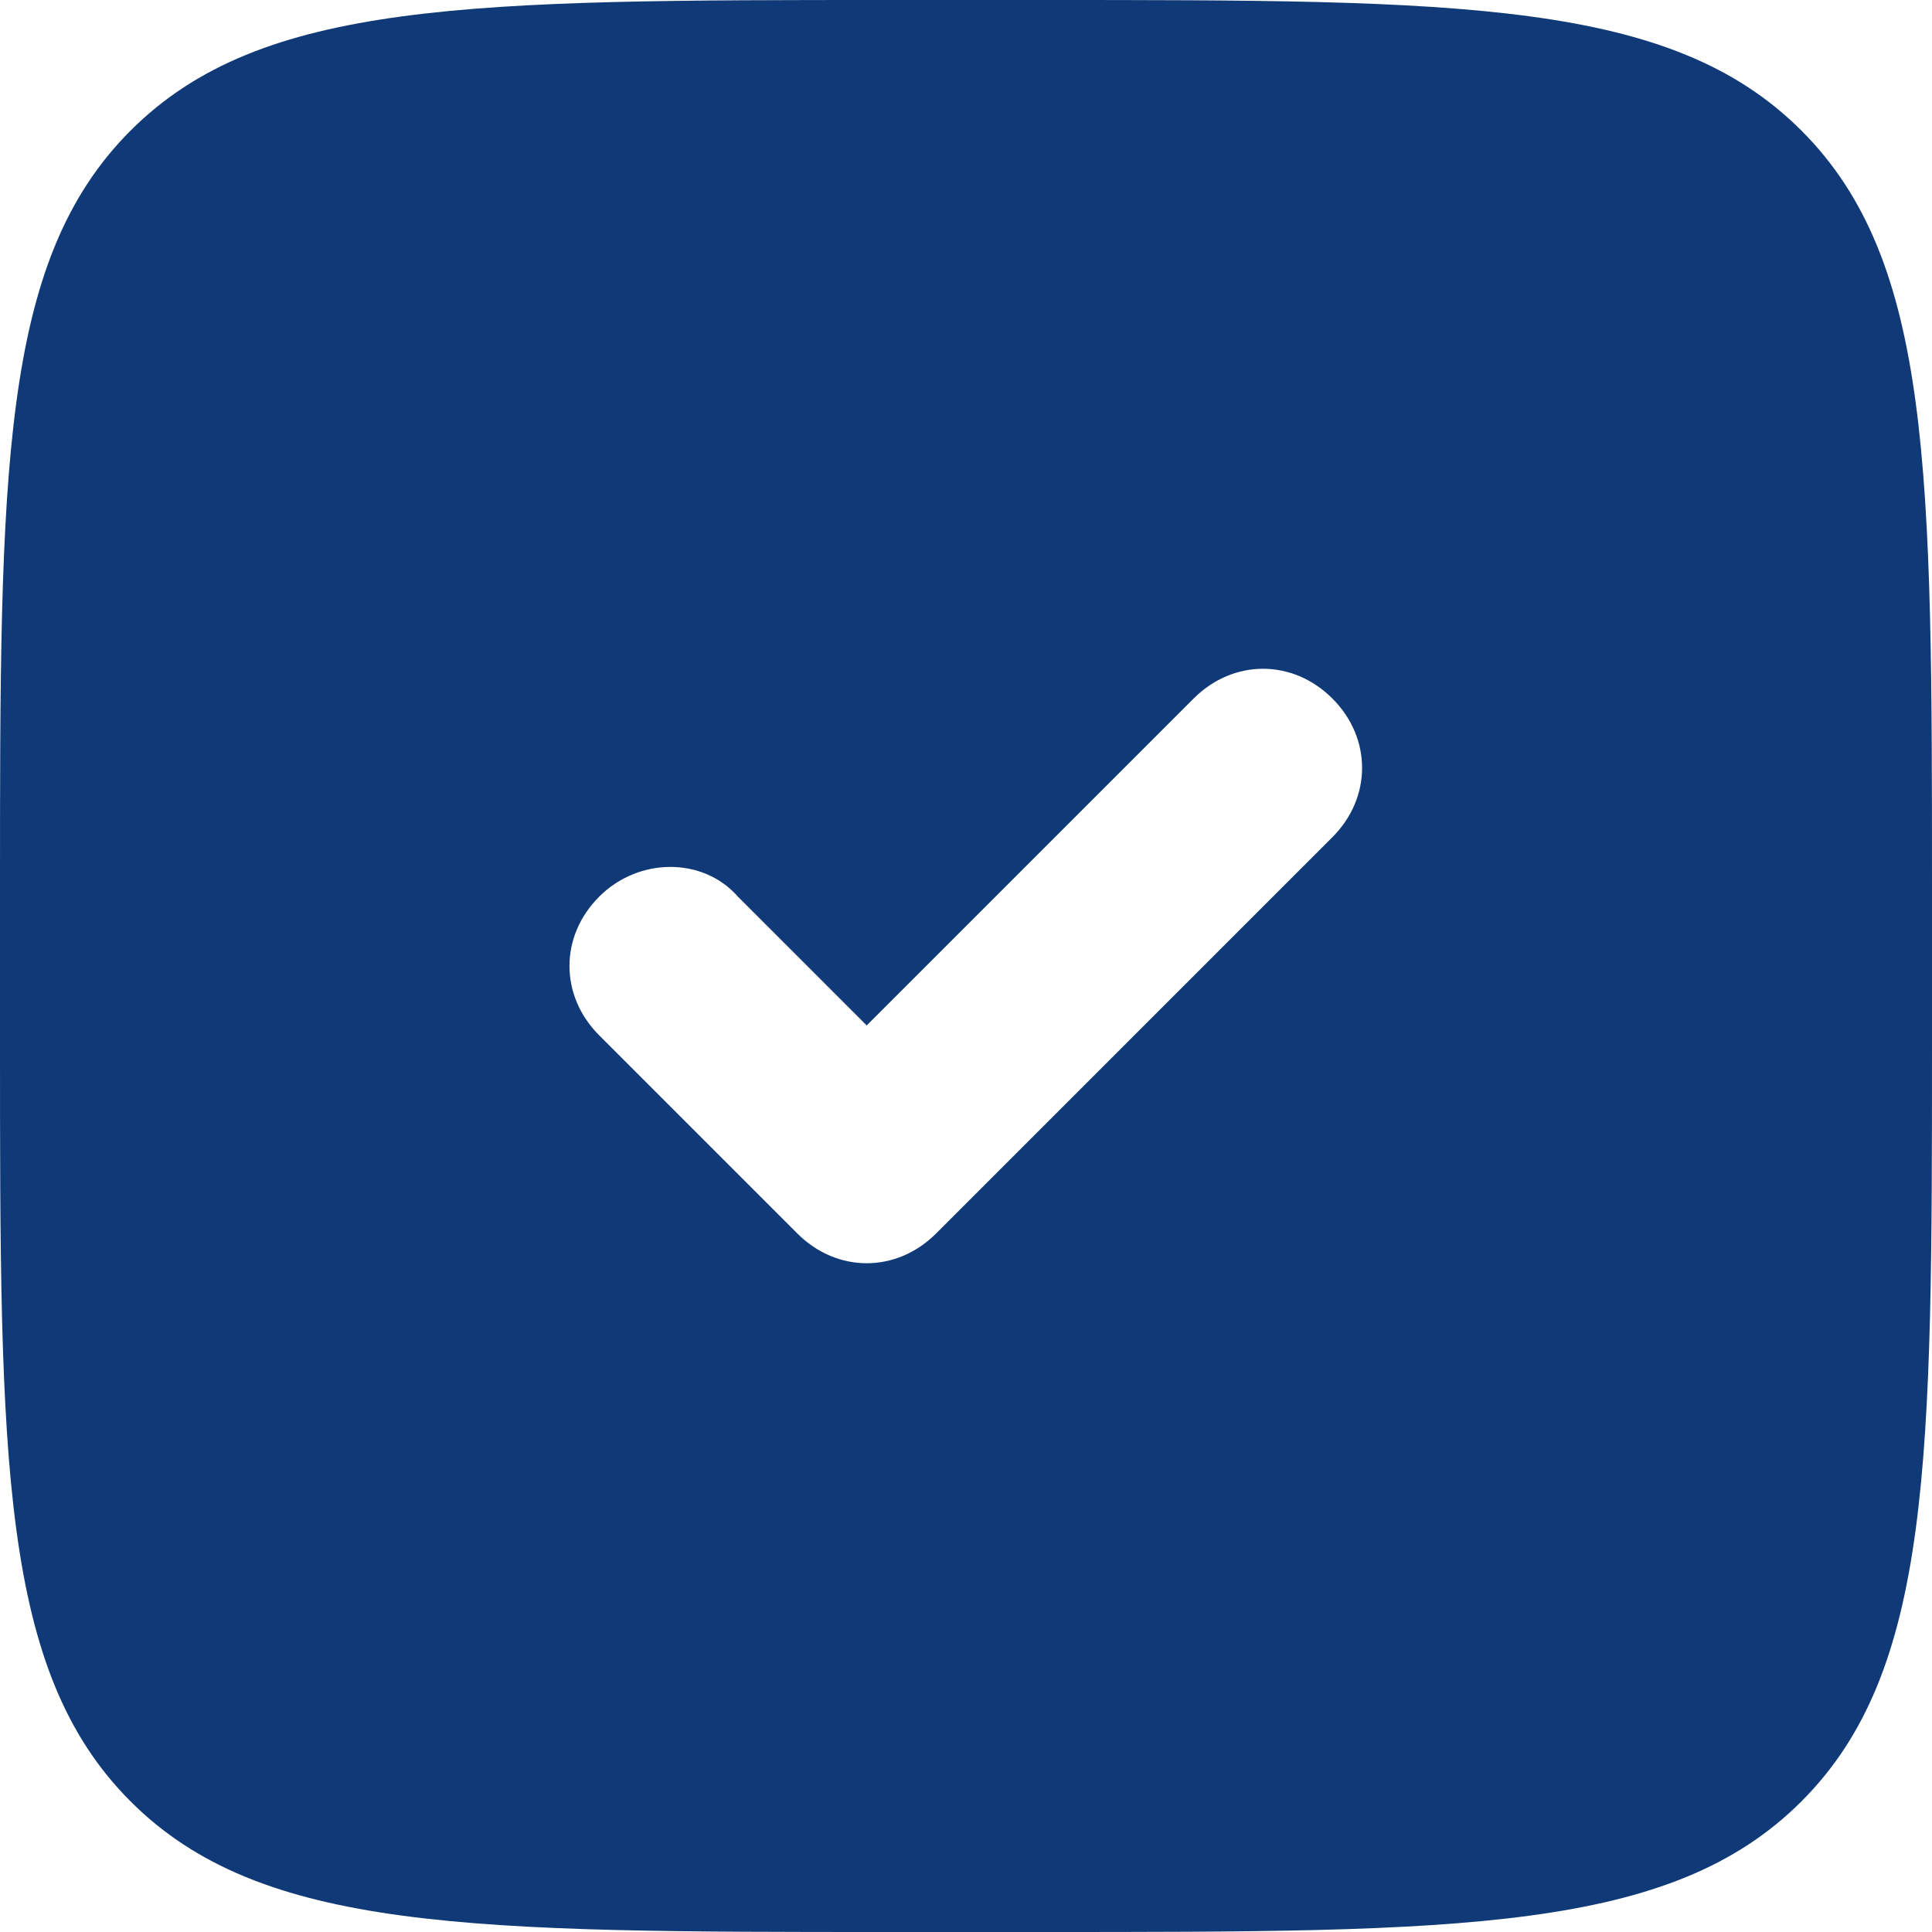 <?xml version="1.0" encoding="UTF-8"?> <svg xmlns="http://www.w3.org/2000/svg" width="192" height="192" viewBox="0 0 192 192" fill="none"><g clip-path="url(#clip0_4902_3711)"><g filter="url(#filter0_i_4902_3711)"><path d="M0 88.615C0 46.842 0 25.955 12.977 12.977C25.955 0 46.842 0 88.615 0H103.385C145.159 0 166.045 0 179.022 12.977C192 25.955 192 46.842 192 88.615V103.385C192 145.159 192 166.045 179.022 179.022C166.045 192 145.159 192 103.385 192H88.615C46.842 192 25.955 192 12.977 179.022C0 166.045 0 145.159 0 103.385V88.615Z" fill="#103977"></path></g><path d="M86.132 125.539C83.671 125.539 81.209 124.554 79.24 122.585L59.548 102.892C55.609 98.954 55.609 93.046 59.548 89.108C63.486 85.169 69.886 85.169 73.332 89.108L86.132 101.908L118.625 69.416C122.563 65.477 128.47 65.477 132.409 69.416C136.348 73.354 136.348 79.262 132.409 83.201L93.024 122.585C91.056 124.554 88.594 125.539 86.132 125.539Z" fill="white"></path></g><defs><filter id="filter0_i_4902_3711" x="0" y="0" width="192" height="192" filterUnits="userSpaceOnUse" color-interpolation-filters="sRGB"><feFlood flood-opacity="0" result="BackgroundImageFix"></feFlood><feBlend mode="normal" in="SourceGraphic" in2="BackgroundImageFix" result="shape"></feBlend><feColorMatrix in="SourceAlpha" type="matrix" values="0 0 0 0 0 0 0 0 0 0 0 0 0 0 0 0 0 0 127 0" result="hardAlpha"></feColorMatrix><feOffset></feOffset><feGaussianBlur stdDeviation="18.462"></feGaussianBlur><feComposite in2="hardAlpha" operator="arithmetic" k2="-1" k3="1"></feComposite><feColorMatrix type="matrix" values="0 0 0 0 1 0 0 0 0 1 0 0 0 0 1 0 0 0 0.37 0"></feColorMatrix><feBlend mode="normal" in2="shape" result="effect1_innerShadow_4902_3711"></feBlend></filter><clipPath id="clip0_4902_3711"><rect width="192" height="192" fill="white"></rect></clipPath></defs></svg> 